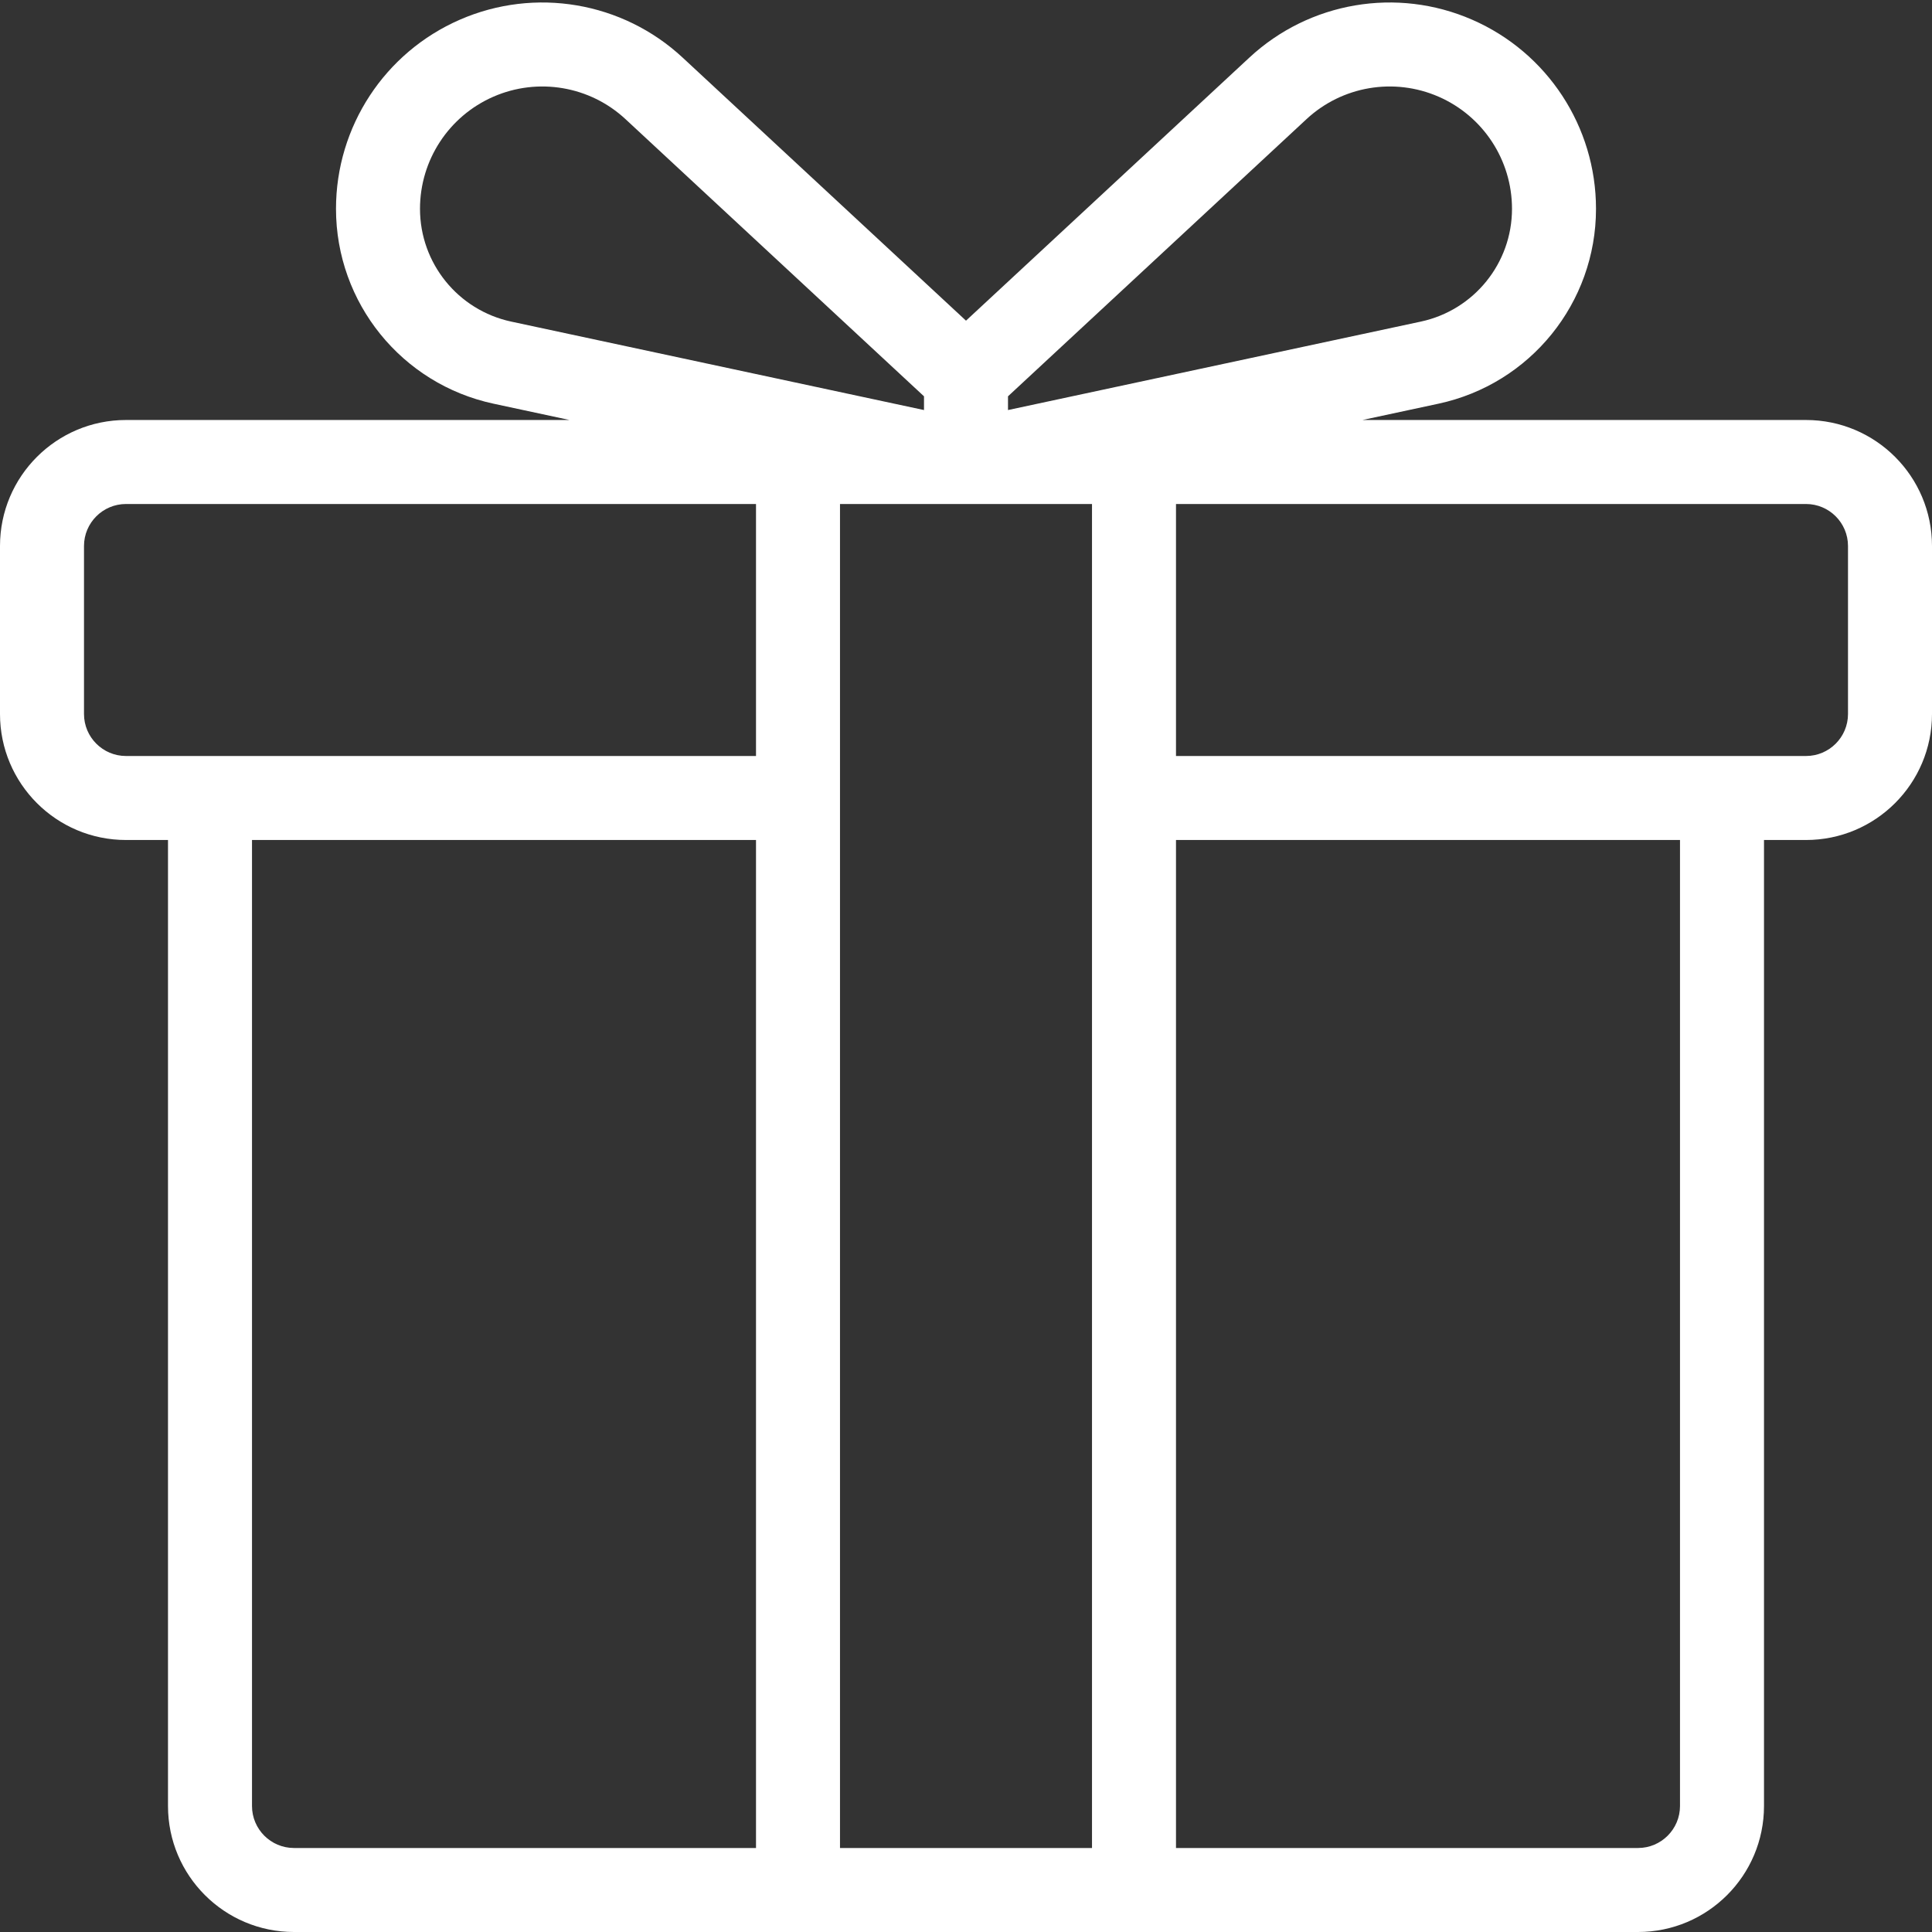 <svg xmlns="http://www.w3.org/2000/svg" fill="none" viewBox="0 0 46 46" height="46" width="46">
<rect x="0" y="0" width="46" height="46" fill="#333333" stroke="none"/>
<path fill="white" d="M7 46H39C40.657 46 42 44.657 42 43V20H43C44.657 20 46 18.657 46 17V13C46 11.343 44.657 10 43 10H32.439L34.248 9.612C36.437 9.143 38 7.21 38 4.972V4.971C38 3.017 36.842 1.249 35.051 0.469C33.261 -0.312 31.177 0.042 29.746 1.372L23 7.635L16.254 1.372C14.823 0.042 12.739 -0.312 10.949 0.469C9.158 1.249 8 3.017 8 4.971V4.972C8 7.21 9.563 9.143 11.752 9.612L13.561 10H3C1.343 10 0 11.343 0 13V17C0 18.657 1.343 20 3 20H4V43C4 44.657 5.343 46 7 46ZM18 20V44H7C6.448 44 6 43.552 6 43V20H18ZM26 12H20V44H26V12ZM28 20H40V43C40 43.552 39.552 44 39 44H28V20ZM18 12V18H3C2.448 18 2 17.552 2 17V13C2 12.448 2.448 12 3 12H18ZM28 12H43C43.552 12 44 12.448 44 13V17C44 17.552 43.552 18 43 18H28V12ZM22 9.436V9.763L12.171 7.657C10.905 7.385 10 6.267 10 4.972V4.971C10 3.813 10.686 2.765 11.748 2.302C12.81 1.839 14.045 2.049 14.893 2.837L22 9.436ZM24 9.763V9.436L31.107 2.837C31.955 2.049 33.19 1.839 34.252 2.302C35.314 2.765 36 3.813 36 4.971V4.972C36 6.267 35.095 7.385 33.829 7.657L24 9.763Z" clip-rule="evenodd" fill-rule="evenodd"></path>
</svg>
